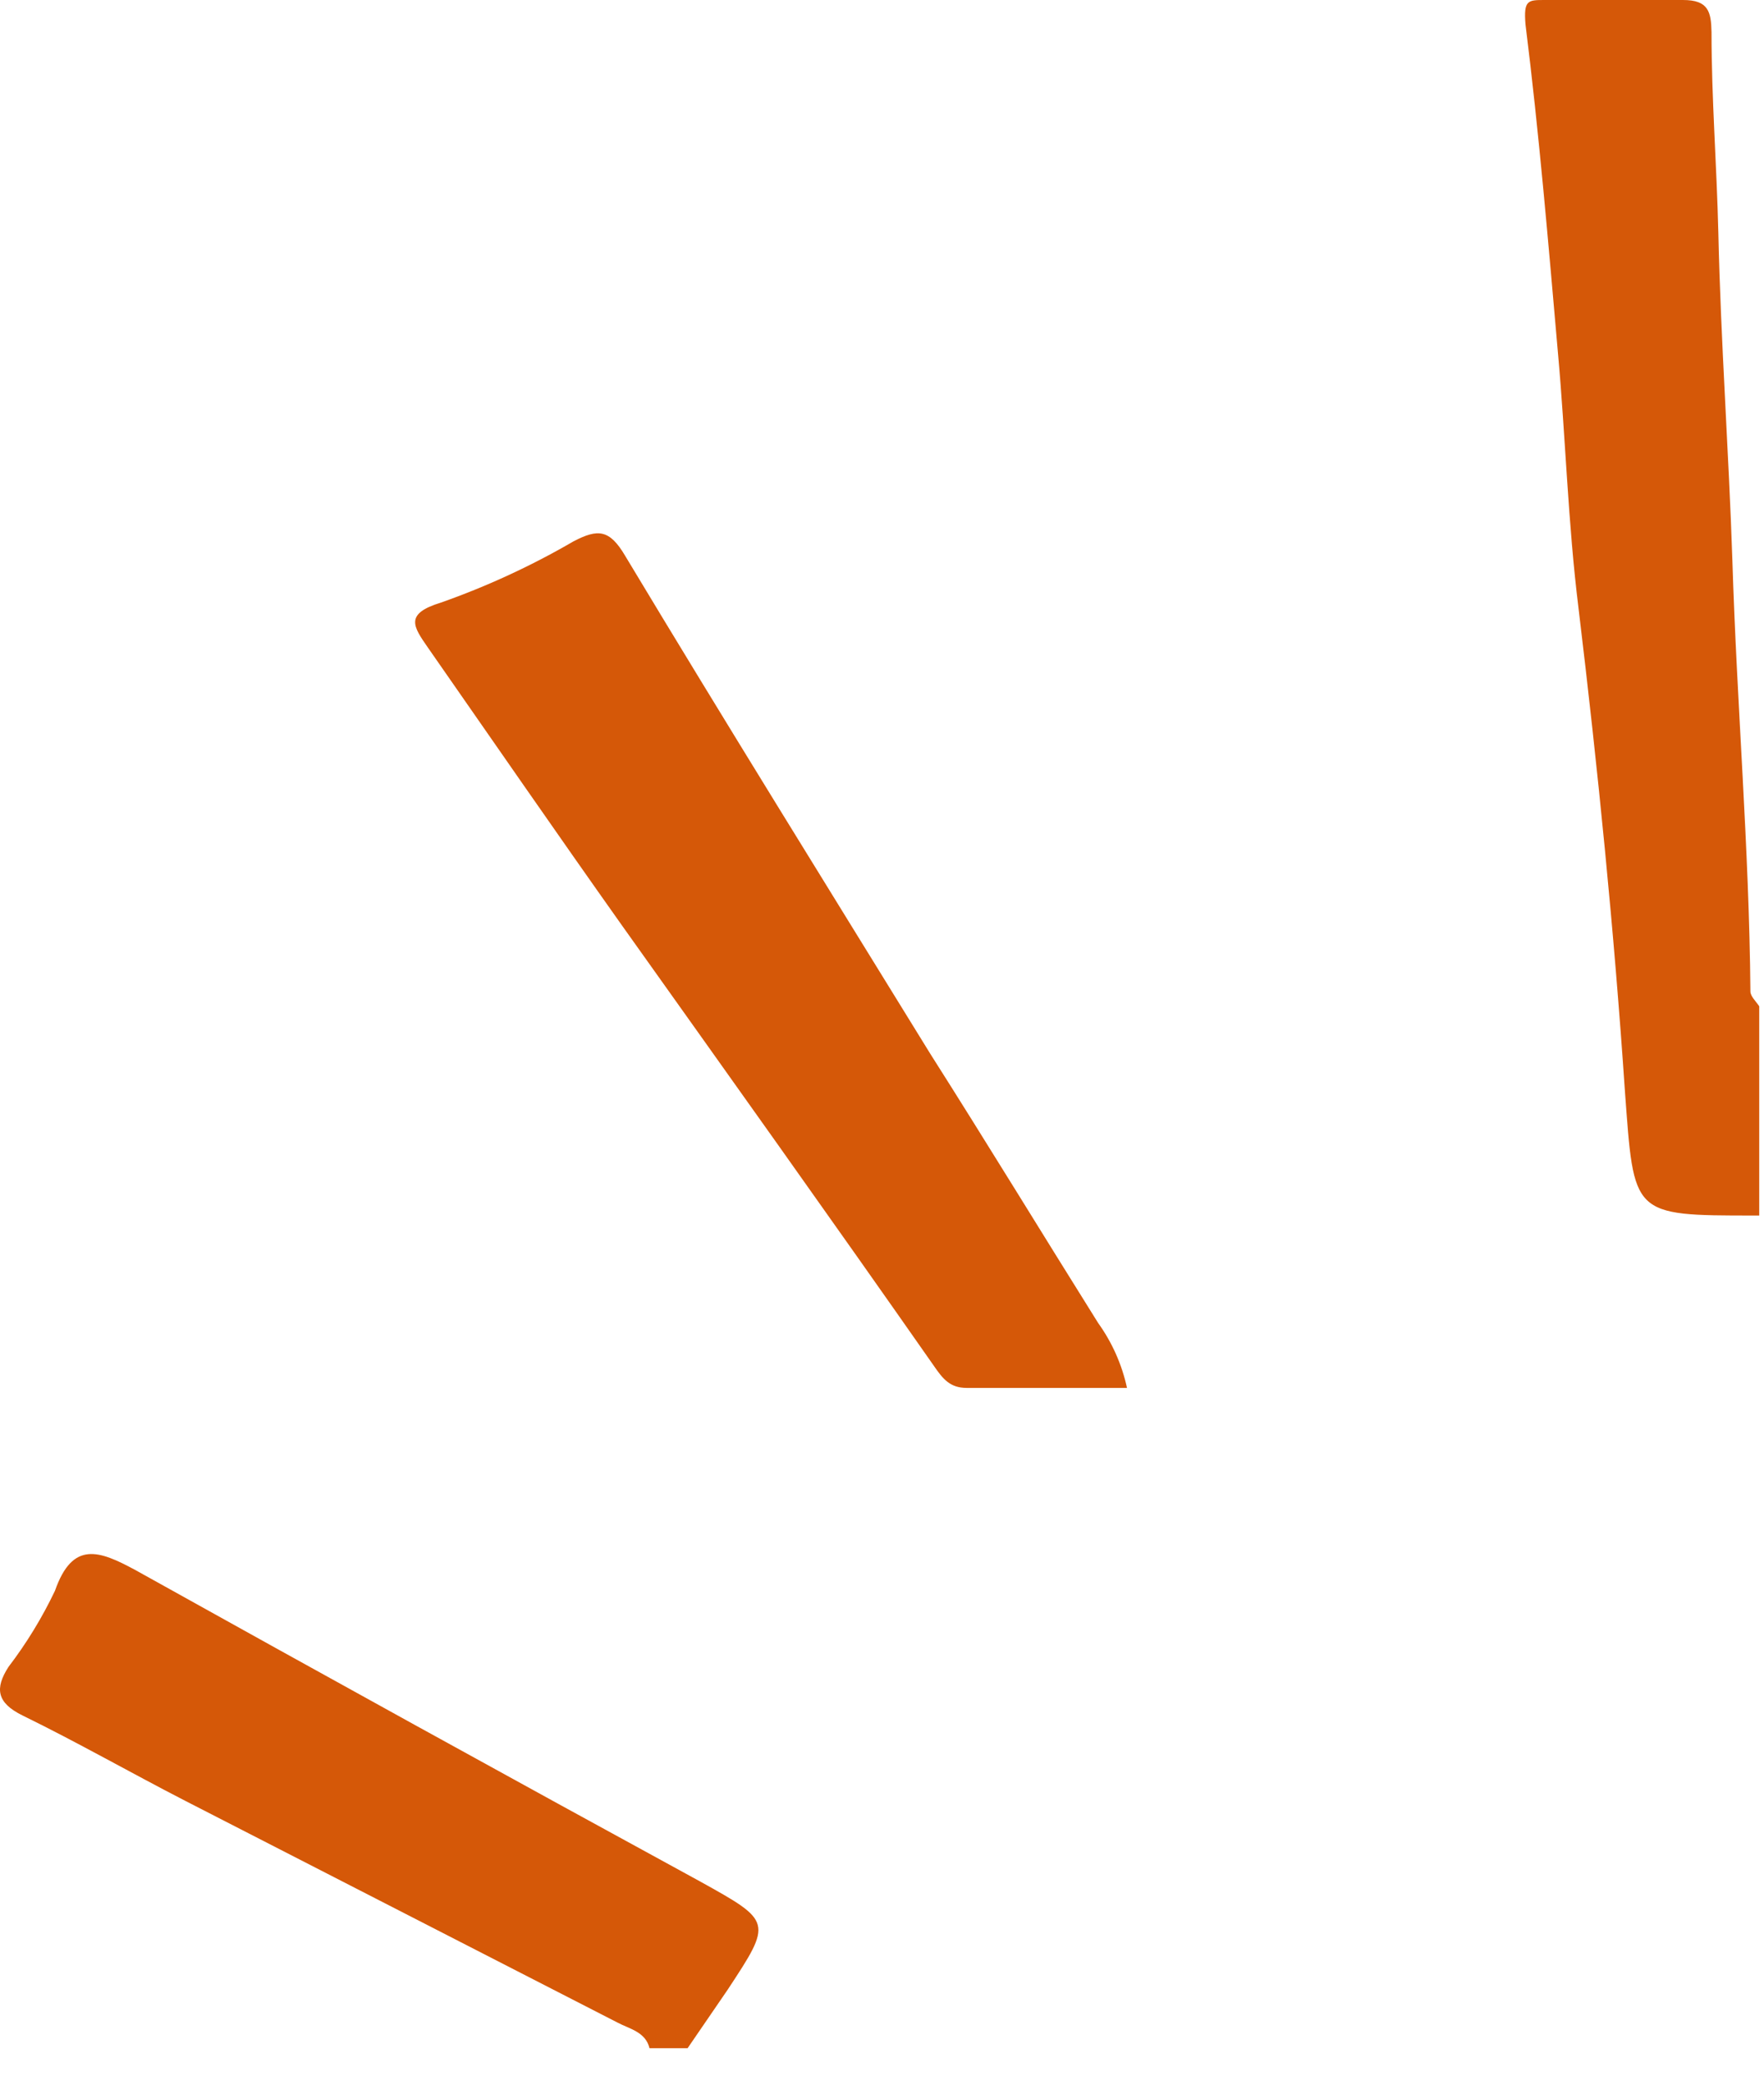 <?xml version="1.0" encoding="UTF-8"?> <svg xmlns="http://www.w3.org/2000/svg" width="44" height="52" viewBox="0 0 44 52" fill="none"> <path d="M43.881 30.32H43.761C40.681 30.32 40.761 30.32 40.531 27.22C40.261 23.22 39.861 19.22 39.371 15.15C39.111 13.05 39.051 10.92 38.861 8.81C38.621 6.07 38.391 3.33 38.051 0.61C38.001 0 38.111 0 38.531 0C39.681 0 40.831 0 41.981 0C42.611 0 42.681 0.29 42.691 0.8C42.691 2.46 42.821 4.12 42.861 5.8C42.921 8.52 43.121 11.25 43.211 13.97C43.321 17.56 43.631 21.14 43.661 24.73C43.661 24.85 43.801 24.98 43.881 25.1V30.32Z" fill="#D55808"></path> <path d="M16.201 51.09C16.101 50.68 15.701 50.61 15.401 50.45L4.621 44.92C3.261 44.22 1.931 43.46 0.561 42.79C-0.089 42.47 -0.129 42.11 0.211 41.58C0.662 40.989 1.051 40.352 1.371 39.68C1.811 38.42 2.481 38.68 3.371 39.16C8.038 41.76 12.734 44.35 17.461 46.93C19.261 47.93 19.271 47.93 18.151 49.63L17.151 51.09H16.201Z" fill="#D55808"></path> <path d="M28.111 34.62H24.111C23.701 34.62 23.521 34.4 23.301 34.08C20.721 30.39 18.101 26.72 15.511 23.08C13.881 20.78 12.281 18.46 10.671 16.15C10.311 15.63 10.081 15.31 11.001 15.03C12.15 14.625 13.258 14.113 14.311 13.5C14.911 13.19 15.201 13.2 15.591 13.86C18.091 18.02 20.651 22.14 23.201 26.28C24.611 28.5 26.001 30.78 27.391 33C27.739 33.485 27.985 34.036 28.111 34.62Z" fill="#D55808"></path> </svg> 